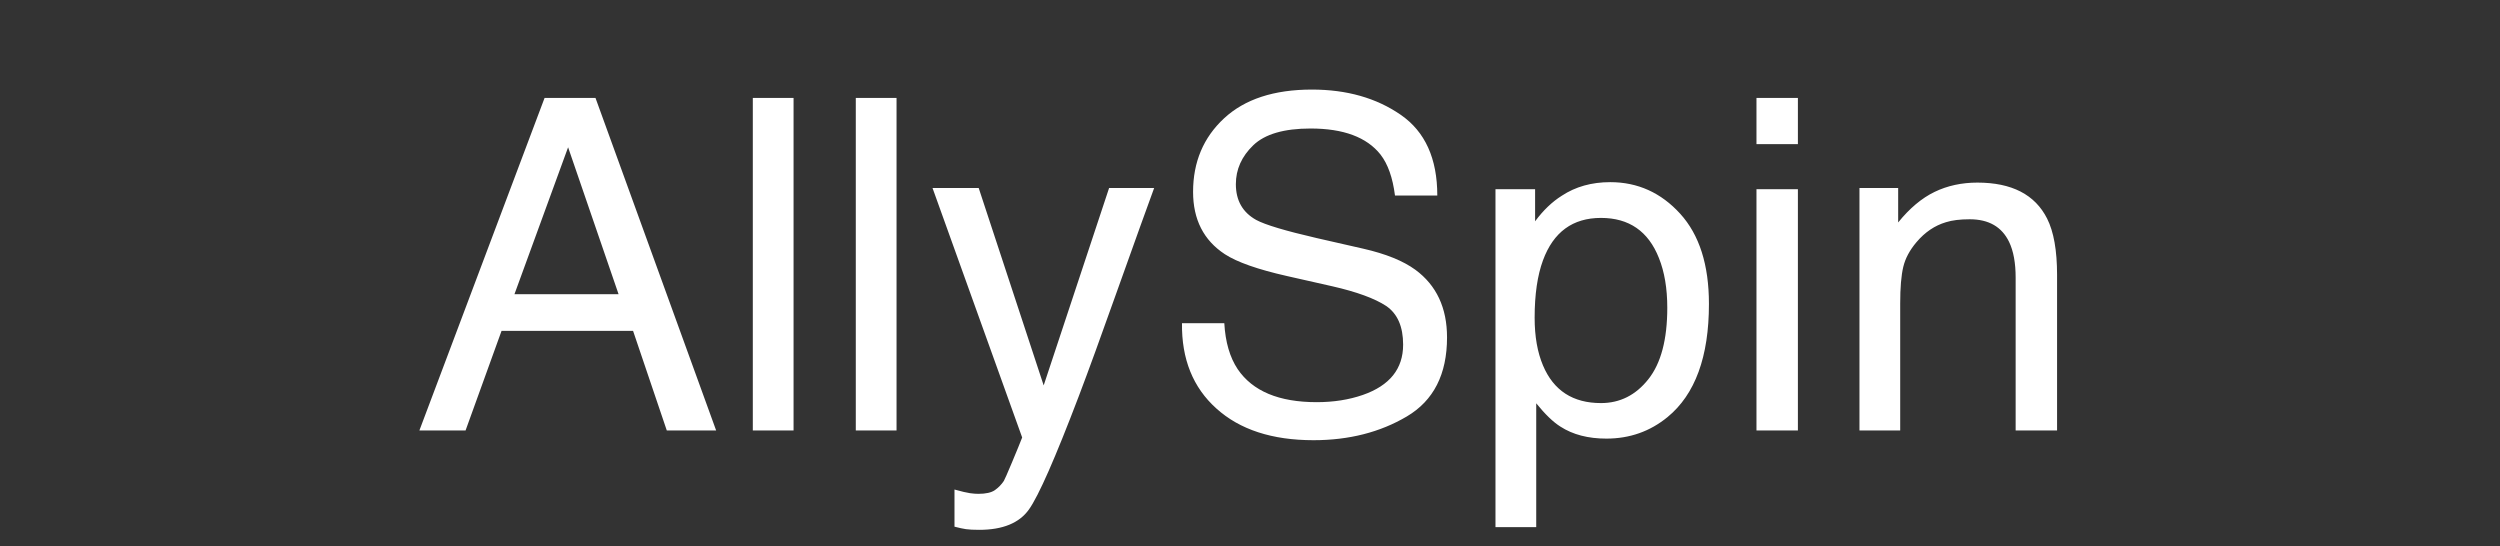 <?xml version="1.0" encoding="UTF-8"?>
<!-- Generated by Pixelmator Pro 3.5.3 -->
<svg width="151" height="33" viewBox="0 0 151 33" xmlns="http://www.w3.org/2000/svg">
    <rect x="0" y="0" width="151" height="33" fill="#333333" stroke="none"/>
    <path id="AllySpin" fill="#ffffff" fill-rule="evenodd" stroke="none" d="M 112.312 11.357 L 114.649 11.357 L 114.649 13.436 C 115.342 12.579 116.076 11.964 116.851 11.59 C 117.625 11.216 118.487 11.029 119.435 11.029 C 121.513 11.029 122.916 11.754 123.646 13.203 C 124.047 13.996 124.247 15.131 124.247 16.607 L 124.247 26 L 121.745 26 L 121.745 16.771 C 121.745 15.878 121.613 15.158 121.349 14.611 C 120.911 13.7 120.118 13.244 118.97 13.244 C 118.386 13.244 117.908 13.303 117.534 13.422 C 116.86 13.622 116.267 14.023 115.757 14.625 C 115.347 15.108 115.08 15.607 114.957 16.122 C 114.834 16.637 114.772 17.373 114.772 18.33 L 114.772 26 L 112.312 26 Z M 106.091 11.426 L 108.593 11.426 L 108.593 26 L 106.091 26 Z M 106.091 5.916 L 108.593 5.916 L 108.593 8.705 L 106.091 8.705 Z M 96.698 24.346 C 97.847 24.346 98.801 23.865 99.562 22.903 C 100.324 21.942 100.704 20.504 100.704 18.59 C 100.704 17.423 100.535 16.421 100.198 15.582 C 99.56 13.969 98.394 13.162 96.698 13.162 C 94.994 13.162 93.827 14.014 93.198 15.719 C 92.861 16.63 92.692 17.788 92.692 19.191 C 92.692 20.322 92.861 21.283 93.198 22.076 C 93.836 23.589 95.003 24.346 96.698 24.346 Z M 90.327 11.426 L 92.72 11.426 L 92.72 13.367 C 93.212 12.702 93.75 12.187 94.333 11.822 C 95.162 11.275 96.138 11.002 97.259 11.002 C 98.918 11.002 100.326 11.638 101.483 12.909 C 102.641 14.181 103.22 15.997 103.22 18.357 C 103.22 21.548 102.386 23.826 100.718 25.193 C 99.66 26.059 98.43 26.492 97.026 26.492 C 95.924 26.492 94.998 26.251 94.251 25.768 C 93.813 25.494 93.326 25.025 92.788 24.359 L 92.788 31.838 L 90.327 31.838 Z M 73.948 19.52 C 74.012 20.659 74.281 21.584 74.755 22.295 C 75.657 23.626 77.248 24.291 79.526 24.291 C 80.547 24.291 81.477 24.145 82.315 23.854 C 83.938 23.288 84.749 22.277 84.749 20.818 C 84.749 19.725 84.407 18.945 83.724 18.48 C 83.031 18.025 81.946 17.628 80.47 17.291 L 77.749 16.676 C 75.972 16.275 74.714 15.833 73.976 15.35 C 72.7 14.511 72.062 13.258 72.062 11.59 C 72.062 9.785 72.686 8.304 73.935 7.146 C 75.183 5.989 76.951 5.41 79.239 5.41 C 81.345 5.41 83.133 5.918 84.605 6.935 C 86.077 7.951 86.813 9.576 86.813 11.809 L 84.257 11.809 C 84.12 10.733 83.828 9.908 83.382 9.334 C 82.552 8.286 81.144 7.762 79.157 7.762 C 77.553 7.762 76.4 8.099 75.698 8.773 C 74.996 9.448 74.646 10.232 74.646 11.125 C 74.646 12.109 75.056 12.829 75.876 13.285 C 76.414 13.577 77.631 13.941 79.526 14.379 L 82.343 15.021 C 83.701 15.331 84.749 15.755 85.487 16.293 C 86.763 17.232 87.401 18.594 87.401 20.381 C 87.401 22.605 86.592 24.195 84.975 25.152 C 83.357 26.109 81.477 26.588 79.335 26.588 C 76.838 26.588 74.882 25.95 73.47 24.674 C 72.057 23.407 71.364 21.689 71.392 19.52 Z M 66.989 11.357 L 69.71 11.357 C 69.364 12.296 68.593 14.438 67.399 17.783 C 66.506 20.299 65.759 22.35 65.157 23.936 C 63.735 27.673 62.733 29.951 62.149 30.771 C 61.566 31.592 60.563 32.002 59.142 32.002 C 58.795 32.002 58.529 31.988 58.342 31.961 C 58.155 31.934 57.925 31.883 57.651 31.811 L 57.651 29.568 C 58.08 29.687 58.39 29.76 58.581 29.787 C 58.772 29.814 58.941 29.828 59.087 29.828 C 59.543 29.828 59.878 29.753 60.092 29.603 C 60.306 29.452 60.486 29.268 60.632 29.049 C 60.677 28.976 60.841 28.602 61.124 27.928 C 61.407 27.253 61.612 26.752 61.739 26.424 L 56.325 11.357 L 59.114 11.357 L 63.038 23.279 Z M 51.69 5.916 L 54.151 5.916 L 54.151 26 L 51.69 26 Z M 45.47 5.916 L 47.931 5.916 L 47.931 26 L 45.47 26 Z M 37.362 17.77 L 34.313 8.896 L 31.073 17.77 Z M 32.892 5.916 L 35.968 5.916 L 43.255 26 L 40.274 26 L 38.237 19.984 L 30.294 19.984 L 28.12 26 L 25.331 26 Z"/>
</svg>
